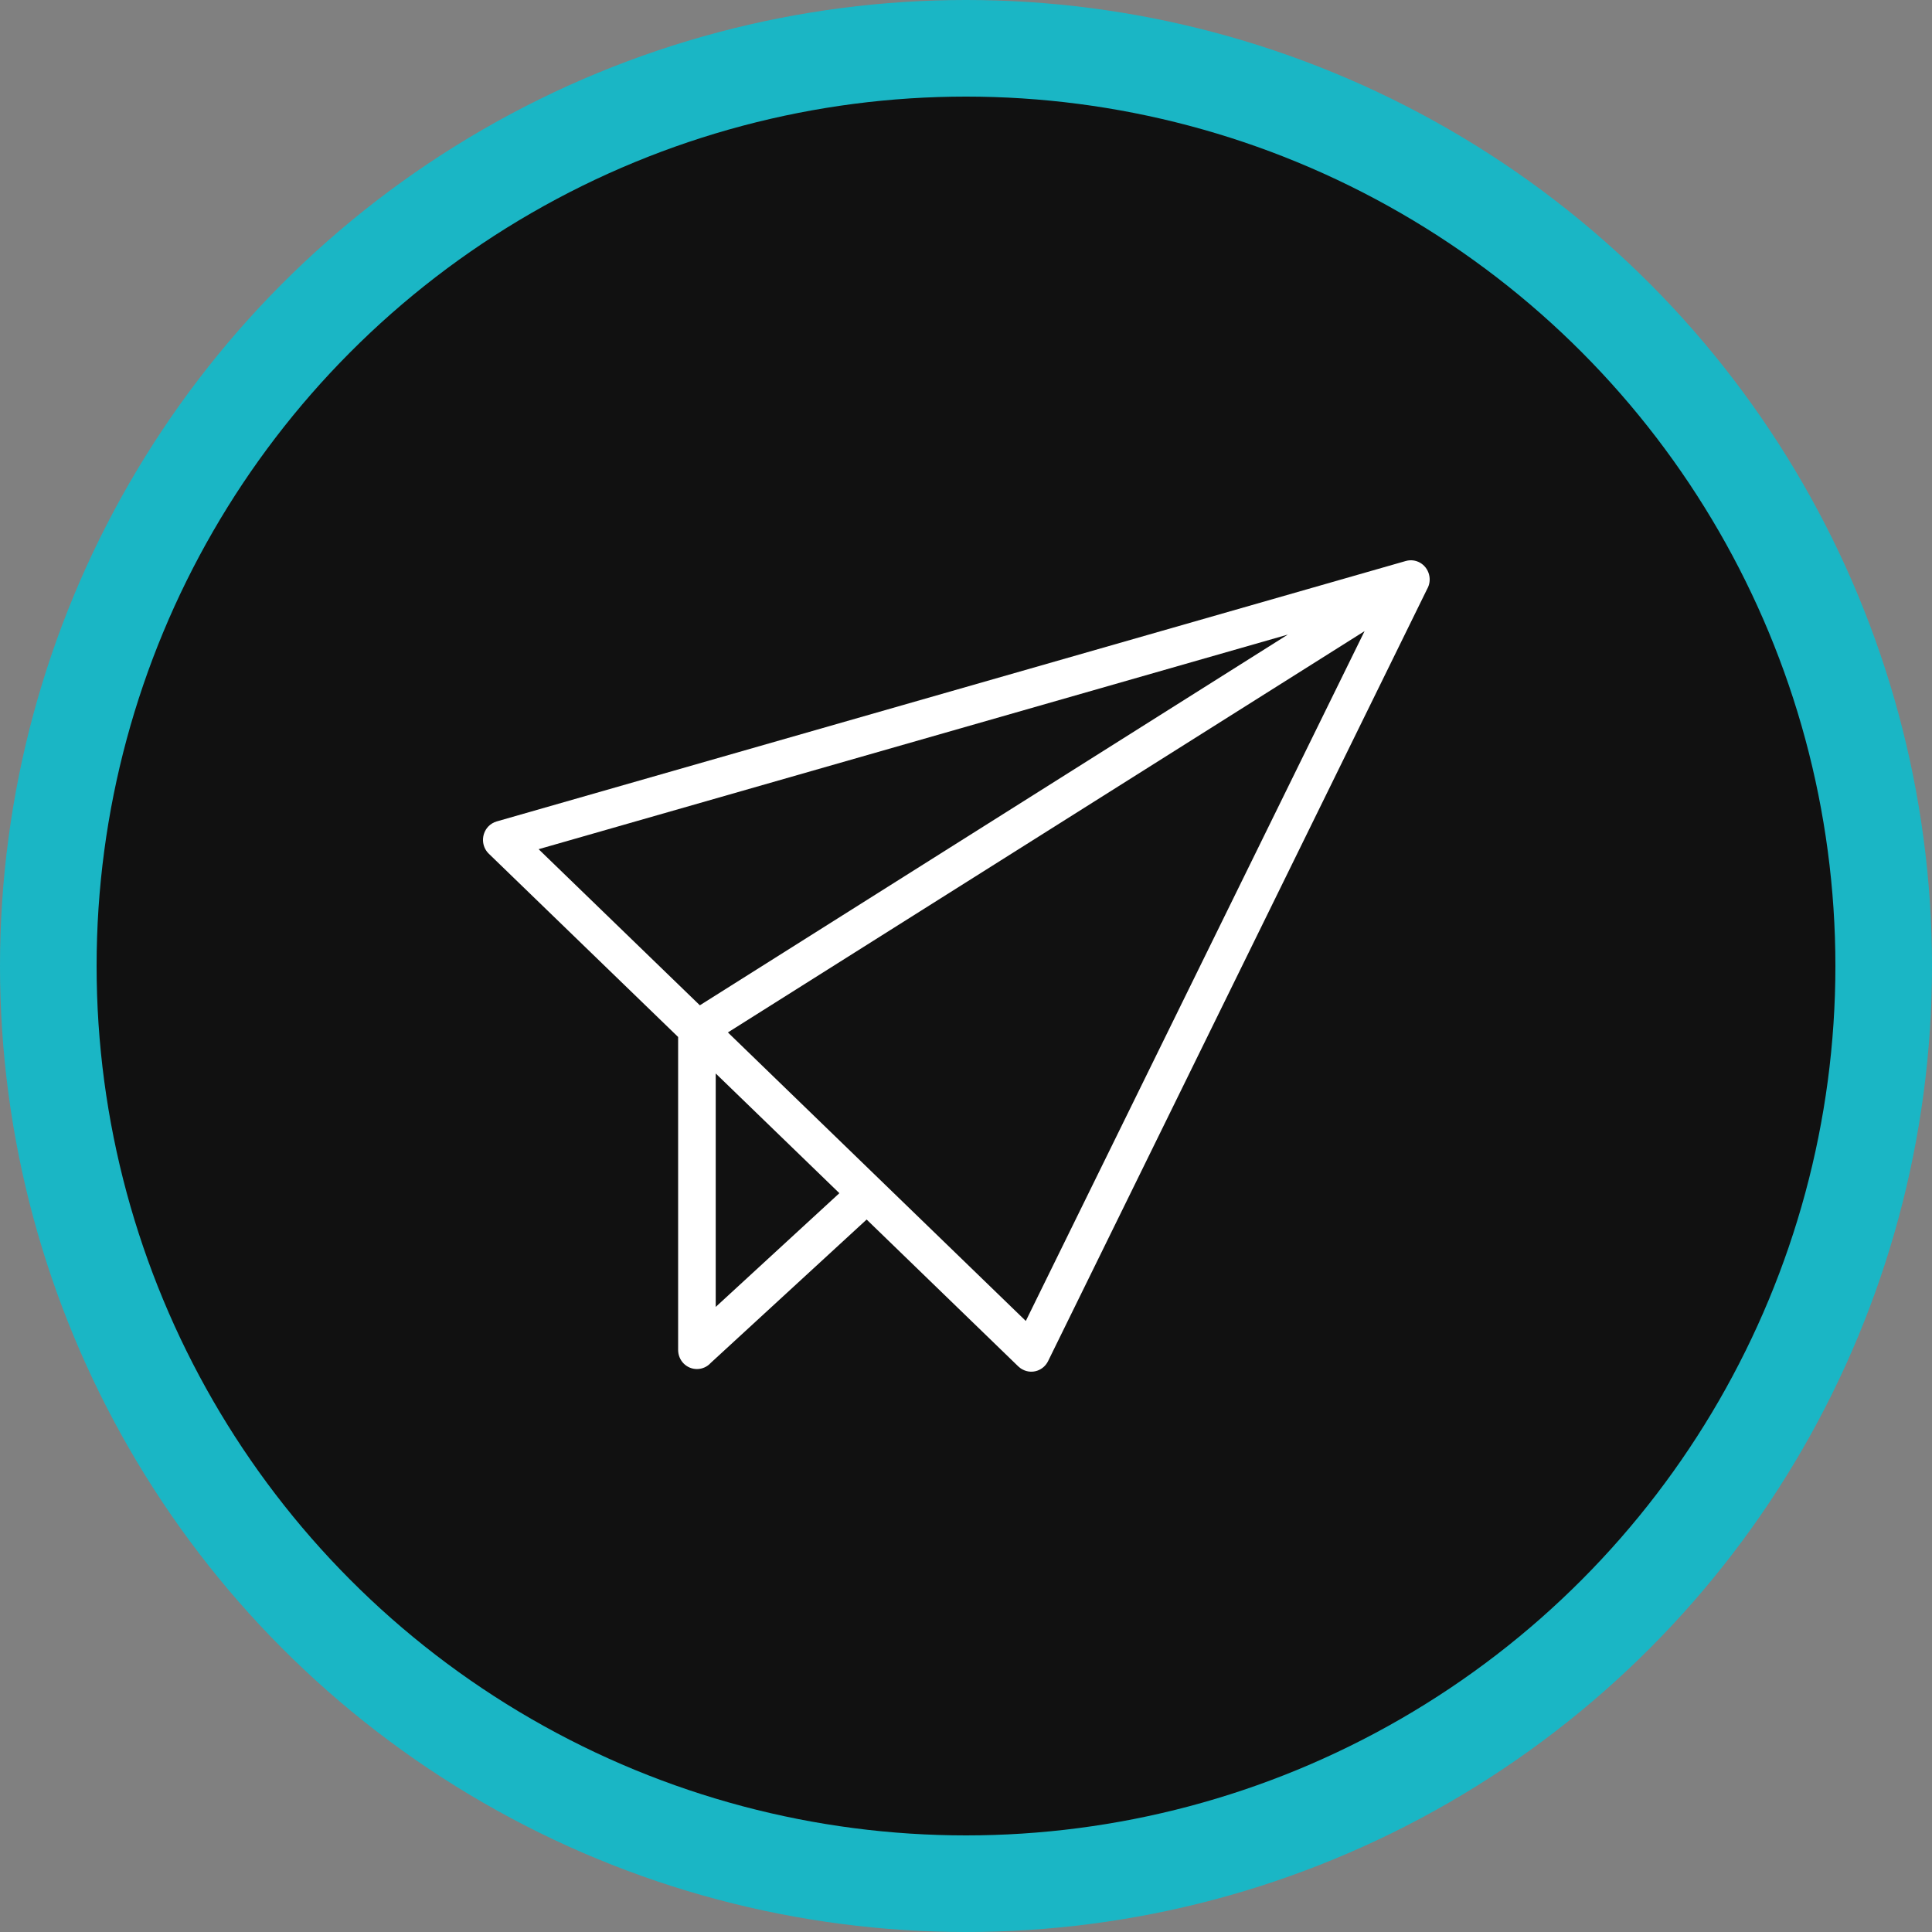 <svg width="70" height="70" viewBox="0 0 70 70" fill="none" xmlns="http://www.w3.org/2000/svg">
<rect x="0" y="0" width="70" height="70" fill="#808080" stroke="none"/>
<circle cx="35" cy="35" r="35" fill="#1AB6C5"/>
<circle cx="35" cy="35" r="31.5" fill="#111111"/>
<path d="M36.897 49.51L31.4 44.186L25.753 49.379C25.628 49.518 25.449 49.603 25.251 49.603C24.874 49.603 24.57 49.294 24.57 48.91V37.572L17.712 30.933C17.438 30.669 17.43 30.231 17.686 29.952C17.773 29.858 17.882 29.796 17.996 29.762L50.934 20.326C51.297 20.223 51.671 20.436 51.774 20.806C51.827 20.994 51.797 21.187 51.707 21.343L37.974 49.316C37.806 49.657 37.399 49.797 37.064 49.626C37 49.595 36.944 49.555 36.897 49.51ZM30.412 43.231L25.932 38.894V47.352L30.412 43.231ZM25.357 36.424L46.661 22.992L19.515 30.768L25.357 36.424ZM49.441 22.867L26.373 37.407L37.167 47.861L49.441 22.867Z" fill="white"/>
</svg>
